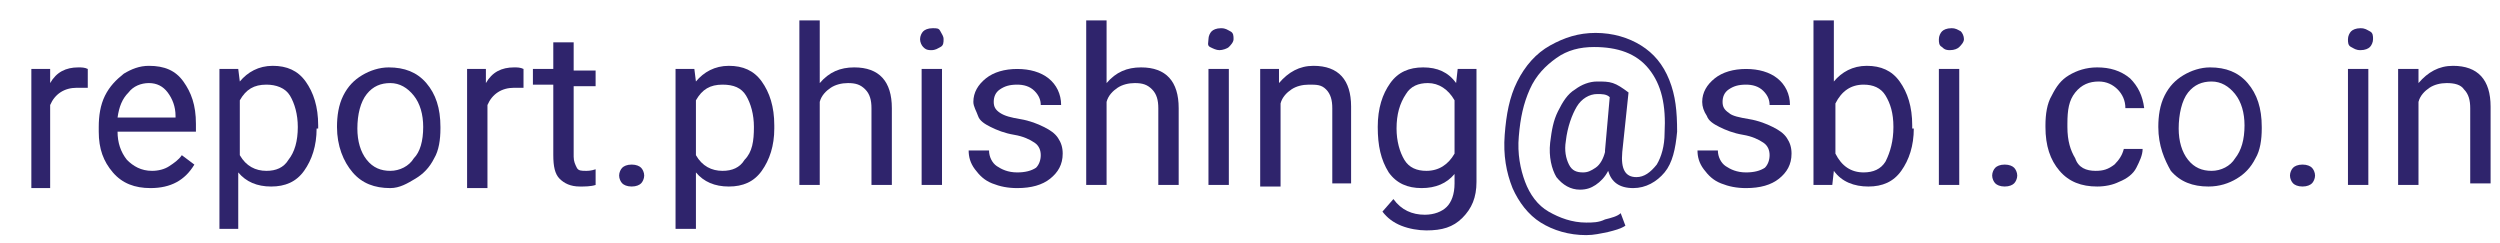 <?xml version="1.0" encoding="utf-8"?>
<!-- Generator: Adobe Illustrator 21.0.2, SVG Export Plug-In . SVG Version: 6.00 Build 0)  -->
<svg version="1.1" id="Layer_1" xmlns="http://www.w3.org/2000/svg" xmlns:xlink="http://www.w3.org/1999/xlink" x="0px" y="0px"
	 viewBox="0 0 159.5 15.5" style="enable-background:new 0 0 159.5 15.5;" xml:space="preserve">
<style type="text/css">
	.st0{enable-background:new    ;}
	.st1{fill:#2F246C;}
</style>
<g class="st0">
	<path class="st1" d="M5.5,5.6c-0.2,0-0.4,0-0.6,0c-0.8,0-1.4,0.4-1.7,1.1v5.3H2V4.4h1.2l0,0.9c0.4-0.7,1-1,1.8-1
		c0.2,0,0.4,0,0.6,0.1V5.6z"/>
	<path class="st1" d="M9.6,12c-1,0-1.8-0.3-2.4-1c-0.6-0.7-0.9-1.5-0.9-2.6V8.1c0-0.7,0.1-1.4,0.4-2c0.3-0.6,0.7-1,1.2-1.4
		c0.5-0.3,1-0.5,1.6-0.5c1,0,1.7,0.3,2.2,1s0.8,1.5,0.8,2.7v0.5h-5c0,0.7,0.2,1.3,0.6,1.8c0.4,0.4,0.9,0.7,1.6,0.7
		c0.4,0,0.8-0.1,1.1-0.3s0.6-0.4,0.8-0.7l0.8,0.6C11.8,11.5,10.9,12,9.6,12z M9.5,5.3C9,5.3,8.5,5.5,8.2,5.9
		C7.8,6.3,7.6,6.8,7.5,7.5h3.7V7.4c0-0.6-0.2-1.1-0.5-1.5C10.4,5.5,10,5.3,9.5,5.3z"/>
	<path class="st1" d="M20.2,8.2c0,1.1-0.3,2-0.8,2.7s-1.2,1-2.1,1c-0.9,0-1.6-0.3-2.1-0.9v3.6H14V4.4h1.2l0.1,0.8
		c0.5-0.6,1.2-1,2.1-1c0.9,0,1.6,0.3,2.1,1s0.8,1.6,0.8,2.8V8.2z M19,8.1c0-0.8-0.2-1.5-0.5-2S17.6,5.4,17,5.4c-0.8,0-1.3,0.3-1.7,1
		v3.5c0.4,0.7,1,1,1.7,1c0.6,0,1.1-0.2,1.4-0.7C18.8,9.7,19,9,19,8.1z"/>
	<path class="st1" d="M21.5,8.1c0-0.7,0.1-1.4,0.4-2s0.7-1,1.2-1.3s1.1-0.5,1.7-0.5c1,0,1.8,0.3,2.4,1s0.9,1.6,0.9,2.8v0.1
		c0,0.7-0.1,1.4-0.4,1.9c-0.3,0.6-0.7,1-1.2,1.3S25.5,12,24.9,12c-1,0-1.8-0.3-2.4-1S21.5,9.3,21.5,8.1L21.5,8.1z M22.8,8.2
		c0,0.8,0.2,1.5,0.6,2s0.9,0.7,1.5,0.7c0.6,0,1.2-0.3,1.5-0.8C26.8,9.7,27,9,27,8.1c0-0.8-0.2-1.5-0.6-2c-0.4-0.5-0.9-0.8-1.5-0.8
		c-0.6,0-1.1,0.2-1.5,0.7S22.8,7.3,22.8,8.2z"/>
	<path class="st1" d="M33.4,5.6c-0.2,0-0.4,0-0.6,0c-0.8,0-1.4,0.4-1.7,1.1v5.3h-1.3V4.4h1.2l0,0.9c0.4-0.7,1-1,1.8-1
		c0.2,0,0.4,0,0.6,0.1V5.6z"/>
	<path class="st1" d="M36.6,2.7v1.8H38v1h-1.4V10c0,0.3,0.1,0.5,0.2,0.7s0.3,0.2,0.6,0.2c0.1,0,0.3,0,0.6-0.1v1
		c-0.3,0.1-0.7,0.1-1,0.1c-0.6,0-1-0.2-1.3-0.5s-0.4-0.8-0.4-1.5V5.4H34v-1h1.3V2.7H36.6z"/>
	<path class="st1" d="M39.5,11.2c0-0.2,0.1-0.4,0.2-0.5s0.3-0.2,0.6-0.2s0.5,0.1,0.6,0.2s0.2,0.3,0.2,0.5c0,0.2-0.1,0.4-0.2,0.5
		s-0.3,0.2-0.6,0.2s-0.5-0.1-0.6-0.2S39.5,11.4,39.5,11.2z"/>
	<path class="st1" d="M49.4,8.2c0,1.1-0.3,2-0.8,2.7s-1.2,1-2.1,1c-0.9,0-1.6-0.3-2.1-0.9v3.6h-1.3V4.4h1.2l0.1,0.8
		c0.5-0.6,1.2-1,2.1-1c0.9,0,1.6,0.3,2.1,1s0.8,1.6,0.8,2.8V8.2z M48.1,8.1c0-0.8-0.2-1.5-0.5-2s-0.8-0.7-1.5-0.7
		c-0.8,0-1.3,0.3-1.7,1v3.5c0.4,0.7,1,1,1.7,1c0.6,0,1.1-0.2,1.4-0.7C48,9.7,48.1,9,48.1,8.1z"/>
	<path class="st1" d="M52.3,5.3c0.6-0.7,1.3-1,2.2-1c1.6,0,2.4,0.9,2.4,2.6v4.9h-1.3V6.9c0-0.5-0.1-0.9-0.4-1.2s-0.6-0.4-1.1-0.4
		c-0.4,0-0.8,0.1-1.1,0.3s-0.6,0.5-0.7,0.9v5.3H51V1.3h1.3V5.3z"/>
	<path class="st1" d="M58.7,2.5c0-0.2,0.1-0.4,0.2-0.5s0.3-0.2,0.6-0.2S59.9,1.8,60,2s0.2,0.3,0.2,0.5S60.2,2.9,60,3
		s-0.3,0.2-0.6,0.2S59,3.1,58.9,3S58.7,2.7,58.7,2.5z M60.1,11.8h-1.3V4.4h1.3V11.8z"/>
	<path class="st1" d="M66.4,9.9c0-0.3-0.1-0.6-0.4-0.8c-0.3-0.2-0.7-0.4-1.3-0.5s-1.1-0.3-1.5-0.5s-0.7-0.4-0.8-0.7
		s-0.3-0.6-0.3-0.9c0-0.6,0.3-1.1,0.8-1.5s1.2-0.6,2-0.6c0.8,0,1.5,0.2,2,0.6s0.8,1,0.8,1.7h-1.3c0-0.3-0.1-0.6-0.4-0.9
		s-0.7-0.4-1.1-0.4c-0.5,0-0.8,0.1-1.1,0.3s-0.4,0.5-0.4,0.8c0,0.3,0.1,0.5,0.4,0.7s0.7,0.3,1.3,0.4s1.1,0.3,1.5,0.5
		s0.7,0.4,0.9,0.7c0.2,0.3,0.3,0.6,0.3,1c0,0.7-0.3,1.2-0.8,1.6c-0.5,0.4-1.2,0.6-2.1,0.6c-0.6,0-1.1-0.1-1.6-0.3s-0.8-0.5-1.1-0.9
		c-0.3-0.4-0.4-0.8-0.4-1.2h1.3c0,0.4,0.2,0.8,0.5,1c0.3,0.2,0.7,0.4,1.3,0.4c0.5,0,0.9-0.1,1.2-0.3C66.3,10.5,66.4,10.2,66.4,9.9z"
		/>
	<path class="st1" d="M70.6,5.3c0.6-0.7,1.3-1,2.2-1c1.6,0,2.4,0.9,2.4,2.6v4.9h-1.3V6.9c0-0.5-0.1-0.9-0.4-1.2s-0.6-0.4-1.1-0.4
		c-0.4,0-0.8,0.1-1.1,0.3s-0.6,0.5-0.7,0.9v5.3h-1.3V1.3h1.3V5.3z"/>
	<path class="st1" d="M77.1,2.5c0-0.2,0.1-0.4,0.2-0.5s0.3-0.2,0.6-0.2s0.4,0.1,0.6,0.2s0.2,0.3,0.2,0.5S78.5,2.9,78.4,3
		S78,3.2,77.8,3.2S77.4,3.1,77.2,3S77.1,2.7,77.1,2.5z M78.4,11.8h-1.3V4.4h1.3V11.8z"/>
	<path class="st1" d="M81.6,4.4l0,0.9c0.6-0.7,1.3-1.1,2.2-1.1c1.6,0,2.4,0.9,2.4,2.6v4.9H85V6.9c0-0.5-0.1-0.9-0.4-1.2
		S84,5.4,83.5,5.4c-0.4,0-0.8,0.1-1.1,0.3c-0.3,0.2-0.6,0.5-0.7,0.9v5.3h-1.3V4.4H81.6z"/>
	<path class="st1" d="M87.9,8.1c0-1.2,0.3-2.1,0.8-2.8c0.5-0.7,1.2-1,2.1-1c0.9,0,1.6,0.3,2.1,1L93,4.4h1.2v7.2c0,1-0.3,1.7-0.9,2.3
		s-1.3,0.8-2.3,0.8c-0.5,0-1.1-0.1-1.6-0.3c-0.5-0.2-0.9-0.5-1.2-0.9l0.7-0.8c0.5,0.7,1.2,1,2,1c0.6,0,1.1-0.2,1.4-0.5
		c0.3-0.3,0.5-0.8,0.5-1.5v-0.6c-0.5,0.6-1.2,0.9-2.1,0.9c-0.9,0-1.6-0.3-2.1-1C88.1,10.2,87.9,9.3,87.9,8.1z M89.1,8.2
		c0,0.8,0.2,1.5,0.5,2c0.3,0.5,0.8,0.7,1.4,0.7c0.8,0,1.4-0.4,1.8-1.1V6.4c-0.4-0.7-1-1.1-1.7-1.1c-0.6,0-1.1,0.2-1.4,0.7
		C89.3,6.6,89.1,7.3,89.1,8.2z"/>
	<path class="st1" d="M107,8.4c-0.1,1.1-0.3,2-0.8,2.6s-1.2,1-2,1c-0.9,0-1.4-0.4-1.6-1.1c-0.2,0.4-0.5,0.7-0.8,0.9
		c-0.3,0.2-0.6,0.3-1,0.3c-0.6,0-1.1-0.3-1.5-0.8c-0.3-0.5-0.5-1.3-0.4-2.2c0.1-0.8,0.2-1.4,0.5-2c0.3-0.6,0.6-1.1,1.1-1.4
		c0.4-0.3,0.9-0.5,1.4-0.5c0.4,0,0.7,0,1,0.1c0.3,0.1,0.6,0.3,1,0.6l-0.4,3.8c-0.1,1.1,0.2,1.6,0.9,1.6c0.5,0,0.9-0.3,1.3-0.8
		c0.3-0.5,0.5-1.2,0.5-2c0.1-1.8-0.2-3.1-1-4.1S103.2,3,101.7,3c-0.9,0-1.7,0.2-2.4,0.7c-0.7,0.5-1.3,1.1-1.7,2s-0.6,1.8-0.7,3
		c-0.1,1.1,0.1,2.1,0.4,2.9c0.3,0.8,0.8,1.5,1.5,1.9c0.7,0.4,1.5,0.7,2.4,0.7c0.4,0,0.8,0,1.2-0.2c0.4-0.1,0.8-0.2,1-0.4l0.3,0.8
		c-0.3,0.2-0.7,0.3-1.1,0.4c-0.5,0.1-0.9,0.2-1.4,0.2c-1.1,0-2.1-0.3-2.9-0.8c-0.8-0.5-1.4-1.3-1.8-2.2c-0.4-1-0.6-2.1-0.5-3.4
		c0.1-1.3,0.3-2.4,0.8-3.4c0.5-1,1.2-1.8,2.1-2.3c0.9-0.5,1.8-0.8,2.9-0.8c1.1,0,2.1,0.3,2.9,0.8c0.8,0.5,1.4,1.2,1.8,2.2
		S107,7.1,107,8.4z M99.9,9c-0.1,0.6,0,1.1,0.2,1.5s0.5,0.5,0.9,0.5c0.3,0,0.5-0.1,0.8-0.3s0.5-0.6,0.6-1l0-0.1l0.3-3.4
		C102.5,6,102.2,6,101.9,6c-0.5,0-1,0.3-1.3,0.8S100,8.1,99.9,9z"/>
	<path class="st1" d="M112.9,9.9c0-0.3-0.1-0.6-0.4-0.8c-0.3-0.2-0.7-0.4-1.3-0.5c-0.6-0.1-1.1-0.3-1.5-0.5s-0.7-0.4-0.8-0.7
		c-0.2-0.3-0.3-0.6-0.3-0.9c0-0.6,0.3-1.1,0.8-1.5s1.2-0.6,2-0.6c0.8,0,1.5,0.2,2,0.6c0.5,0.4,0.8,1,0.8,1.7h-1.3
		c0-0.3-0.1-0.6-0.4-0.9s-0.7-0.4-1.1-0.4c-0.5,0-0.8,0.1-1.1,0.3s-0.4,0.5-0.4,0.8c0,0.3,0.1,0.5,0.4,0.7c0.2,0.2,0.7,0.3,1.3,0.4
		c0.6,0.1,1.1,0.3,1.5,0.5c0.4,0.2,0.7,0.4,0.9,0.7c0.2,0.3,0.3,0.6,0.3,1c0,0.7-0.3,1.2-0.8,1.6c-0.5,0.4-1.2,0.6-2.1,0.6
		c-0.6,0-1.1-0.1-1.6-0.3c-0.5-0.2-0.8-0.5-1.1-0.9c-0.3-0.4-0.4-0.8-0.4-1.2h1.3c0,0.4,0.2,0.8,0.5,1c0.3,0.2,0.7,0.4,1.3,0.4
		c0.5,0,0.9-0.1,1.2-0.3C112.8,10.5,112.9,10.2,112.9,9.9z"/>
	<path class="st1" d="M122.1,8.2c0,1.1-0.3,2-0.8,2.7c-0.5,0.7-1.2,1-2.1,1c-0.9,0-1.7-0.3-2.2-1l-0.1,0.9h-1.2V1.3h1.3v3.9
		c0.5-0.6,1.2-1,2.1-1c0.9,0,1.6,0.3,2.1,1s0.8,1.6,0.8,2.8V8.2z M120.8,8.1c0-0.9-0.2-1.5-0.5-2c-0.3-0.5-0.8-0.7-1.4-0.7
		c-0.8,0-1.4,0.4-1.8,1.2v3.2c0.4,0.8,1,1.2,1.8,1.2c0.6,0,1.1-0.2,1.4-0.7C120.6,9.7,120.8,9,120.8,8.1z"/>
	<path class="st1" d="M123.7,2.5c0-0.2,0.1-0.4,0.2-0.5c0.1-0.1,0.3-0.2,0.6-0.2s0.4,0.1,0.6,0.2c0.1,0.1,0.2,0.3,0.2,0.5
		S125.1,2.9,125,3c-0.1,0.1-0.3,0.2-0.6,0.2S124,3.1,123.9,3C123.7,2.9,123.7,2.7,123.7,2.5z M125,11.8h-1.3V4.4h1.3V11.8z"/>
	<path class="st1" d="M127.1,11.2c0-0.2,0.1-0.4,0.2-0.5s0.3-0.2,0.6-0.2s0.5,0.1,0.6,0.2c0.1,0.1,0.2,0.3,0.2,0.5
		c0,0.2-0.1,0.4-0.2,0.5c-0.1,0.1-0.3,0.2-0.6,0.2s-0.5-0.1-0.6-0.2S127.1,11.4,127.1,11.2z"/>
	<path class="st1" d="M133.7,10.9c0.5,0,0.8-0.1,1.2-0.4c0.3-0.3,0.5-0.6,0.6-1h1.2c0,0.4-0.2,0.8-0.4,1.2s-0.6,0.7-1.1,0.9
		c-0.4,0.2-0.9,0.3-1.4,0.3c-1,0-1.8-0.3-2.4-1c-0.6-0.7-0.9-1.6-0.9-2.8V8c0-0.7,0.1-1.4,0.4-1.9c0.3-0.6,0.6-1,1.1-1.3
		c0.5-0.3,1.1-0.5,1.8-0.5c0.8,0,1.5,0.2,2.1,0.7c0.5,0.5,0.8,1.1,0.9,1.9h-1.2c0-0.5-0.2-0.9-0.5-1.2c-0.3-0.3-0.7-0.5-1.2-0.5
		c-0.6,0-1.1,0.2-1.5,0.7c-0.4,0.5-0.5,1.1-0.5,2v0.2c0,0.9,0.2,1.5,0.5,2C132.6,10.7,133.1,10.9,133.7,10.9z"/>
	<path class="st1" d="M137.7,8.1c0-0.7,0.1-1.4,0.4-2c0.3-0.6,0.7-1,1.2-1.3c0.5-0.3,1.1-0.5,1.7-0.5c1,0,1.8,0.3,2.4,1
		c0.6,0.7,0.9,1.6,0.9,2.8v0.1c0,0.7-0.1,1.4-0.4,1.9c-0.3,0.6-0.7,1-1.2,1.3c-0.5,0.3-1.1,0.5-1.8,0.5c-1,0-1.8-0.3-2.4-1
		C138.1,10.2,137.7,9.3,137.7,8.1L137.7,8.1z M139,8.2c0,0.8,0.2,1.5,0.6,2c0.4,0.5,0.9,0.7,1.5,0.7c0.6,0,1.2-0.3,1.5-0.8
		c0.4-0.5,0.6-1.2,0.6-2.1c0-0.8-0.2-1.5-0.6-2c-0.4-0.5-0.9-0.8-1.5-0.8c-0.6,0-1.1,0.2-1.5,0.7S139,7.3,139,8.2z"/>
	<path class="st1" d="M146.1,11.2c0-0.2,0.1-0.4,0.2-0.5c0.1-0.1,0.3-0.2,0.6-0.2s0.5,0.1,0.6,0.2c0.1,0.1,0.2,0.3,0.2,0.5
		c0,0.2-0.1,0.4-0.2,0.5c-0.1,0.1-0.3,0.2-0.6,0.2s-0.5-0.1-0.6-0.2C146.2,11.6,146.1,11.4,146.1,11.2z"/>
	<path class="st1" d="M149.8,2.5c0-0.2,0.1-0.4,0.2-0.5c0.1-0.1,0.3-0.2,0.6-0.2s0.4,0.1,0.6,0.2s0.2,0.3,0.2,0.5s-0.1,0.4-0.2,0.5
		s-0.3,0.2-0.6,0.2s-0.4-0.1-0.6-0.2C149.8,2.9,149.8,2.7,149.8,2.5z M151.1,11.8h-1.3V4.4h1.3V11.8z"/>
	<path class="st1" d="M154.3,4.4l0,0.9c0.6-0.7,1.3-1.1,2.2-1.1c1.6,0,2.4,0.9,2.4,2.6v4.9h-1.3V6.9c0-0.5-0.1-0.9-0.4-1.2
		c-0.2-0.3-0.6-0.4-1.1-0.4c-0.4,0-0.8,0.1-1.1,0.3s-0.6,0.5-0.7,0.9v5.3h-1.3V4.4H154.3z"/>
</g>
</svg>
